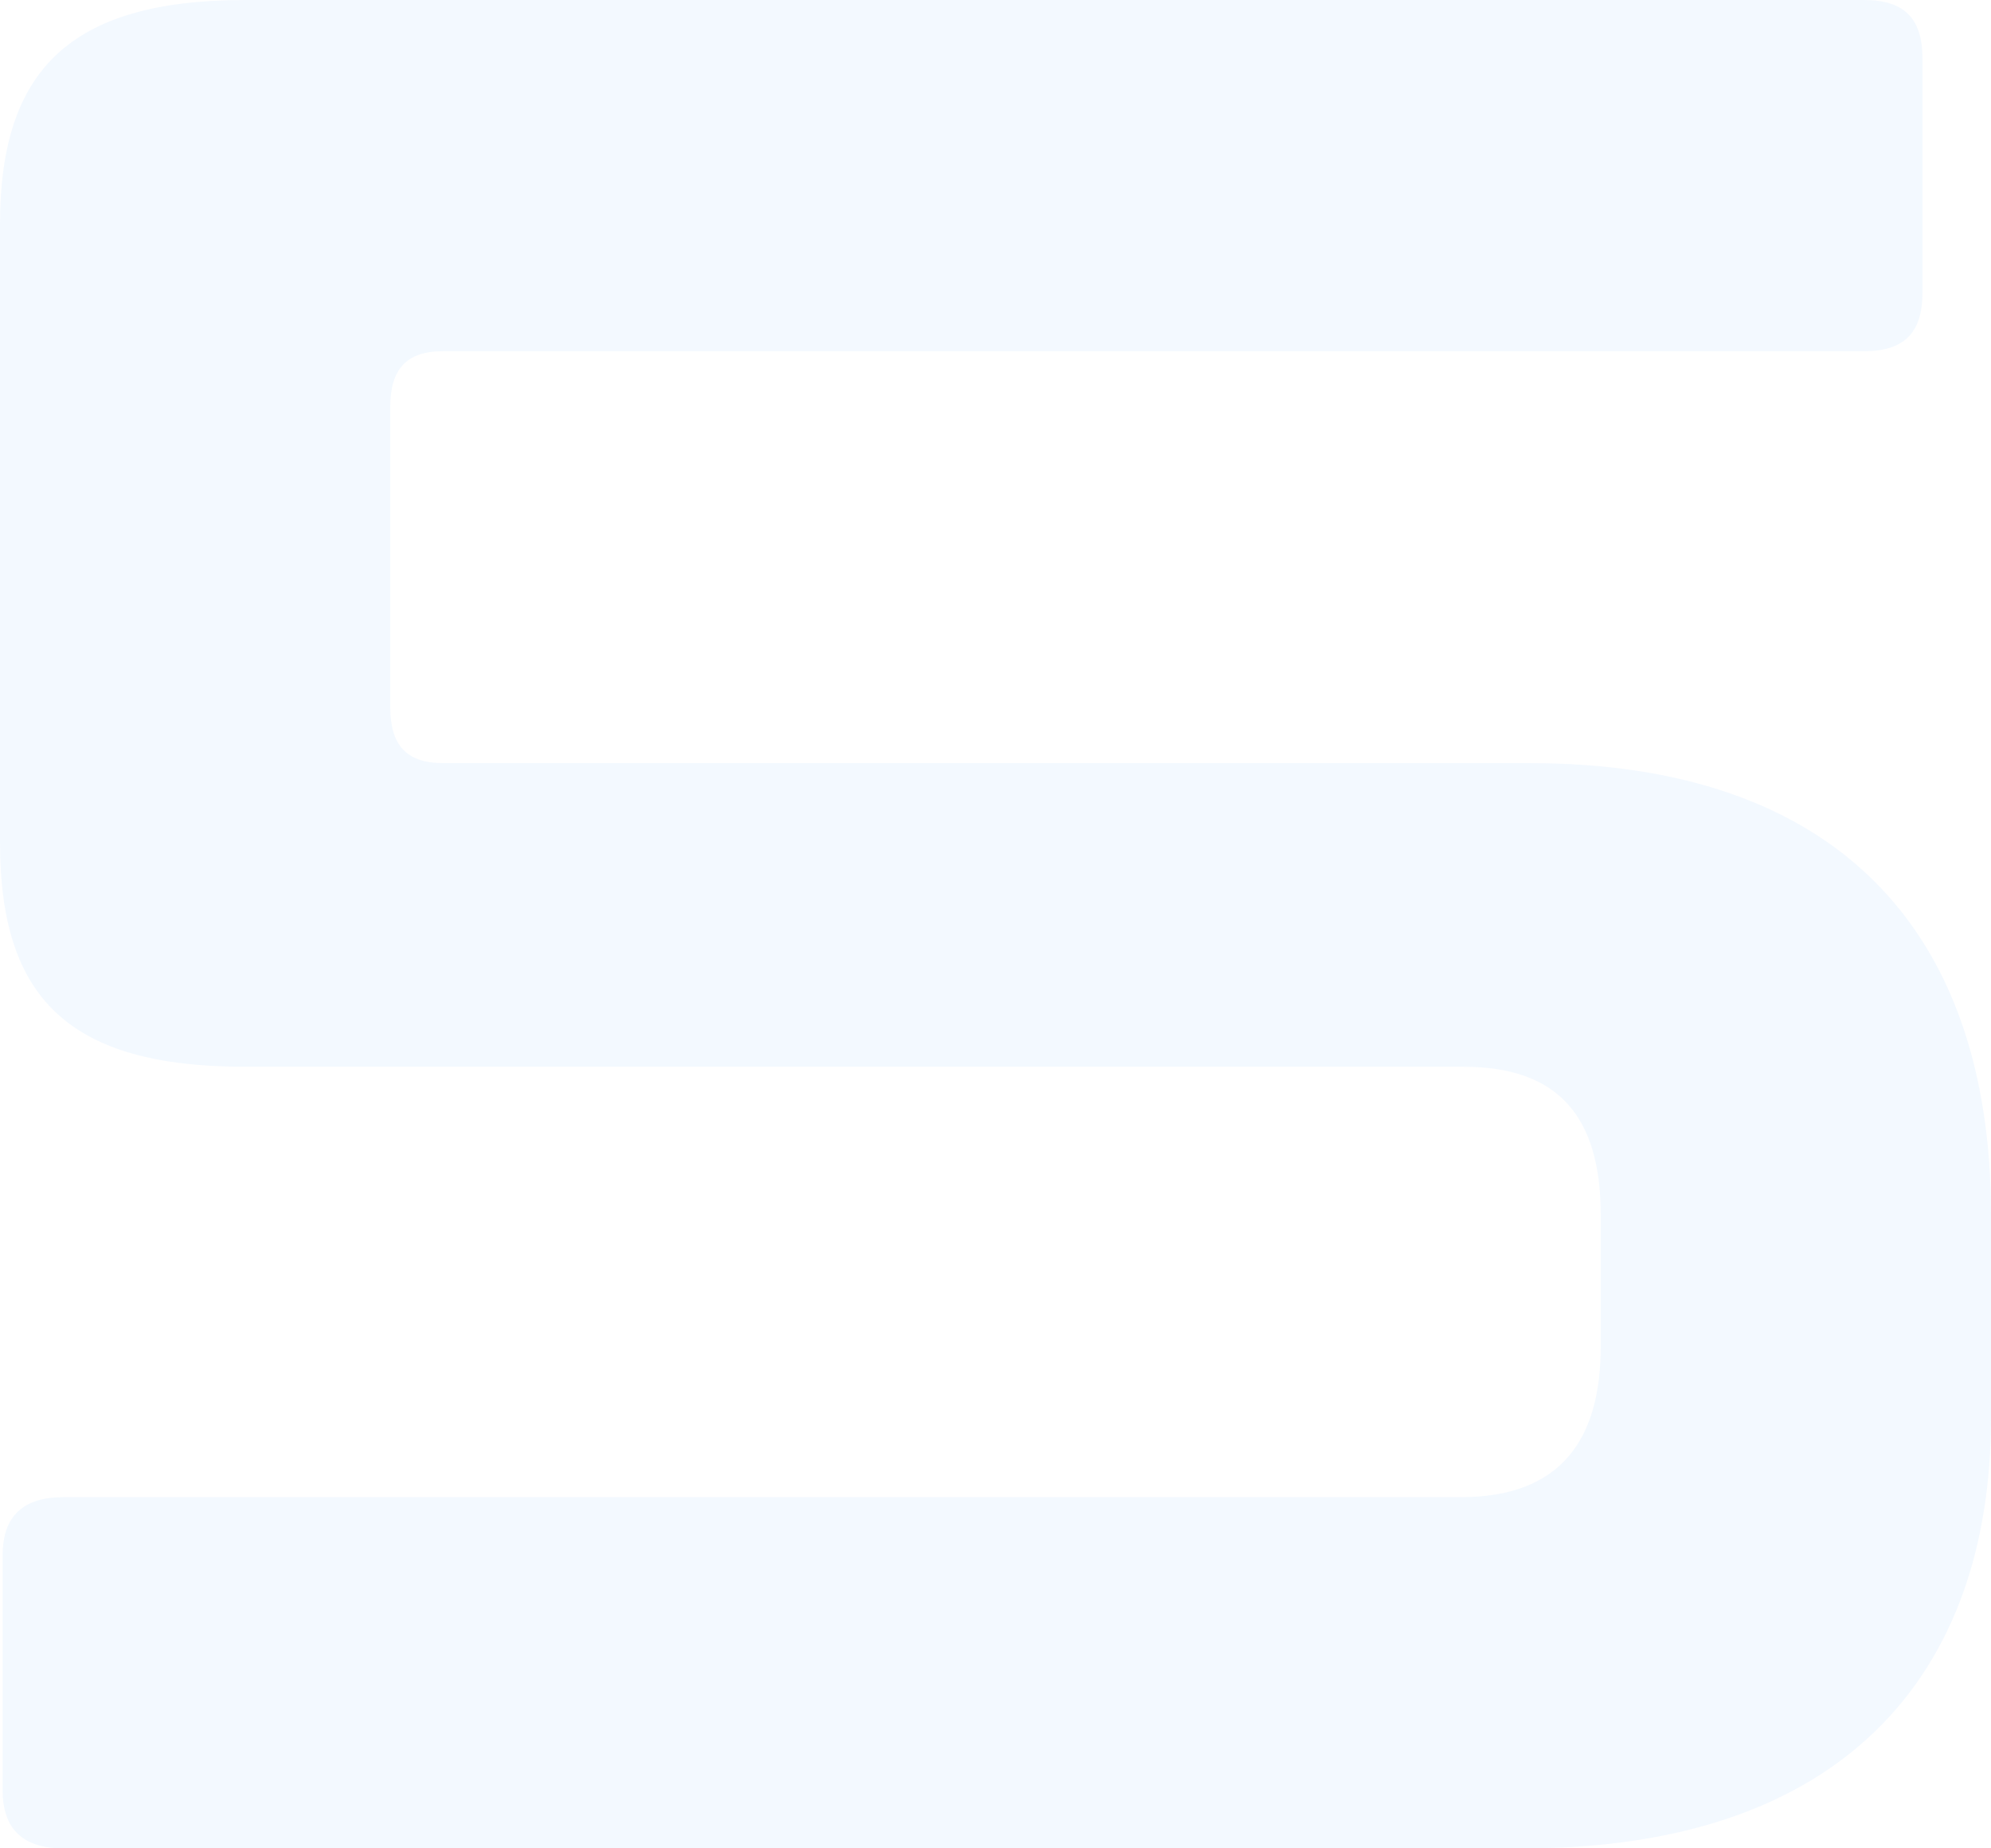 <svg width="181" height="168" viewBox="0 0 181 168" fill="none" xmlns="http://www.w3.org/2000/svg">
<path id="5" opacity="0.06" d="M22.295 0H169.493C173.089 0 174.767 1.68 174.767 5.28V26.64C174.767 30.24 173.089 31.92 169.493 31.92H40.276C36.919 31.92 35.481 33.6 35.481 36.96V64.32C35.481 67.68 36.919 69.36 40.276 69.36H139.046C166.616 69.36 181 84.24 181 110.4V128.88C181 152.16 167.575 168 138.567 168H5.754C2.158 168 0.24 166.32 0.24 162.72V141.36C0.24 137.76 2.158 136.08 5.754 136.08H132.813C141.923 136.08 145.519 130.8 145.519 122.4V110.4C145.519 101.52 141.683 96.96 133.053 96.96H22.295C6.233 96.96 0 90.72 0 76.56V20.4C0 6.48 6.233 0 22.295 0Z" fill="#35A1FC"/>
</svg>
